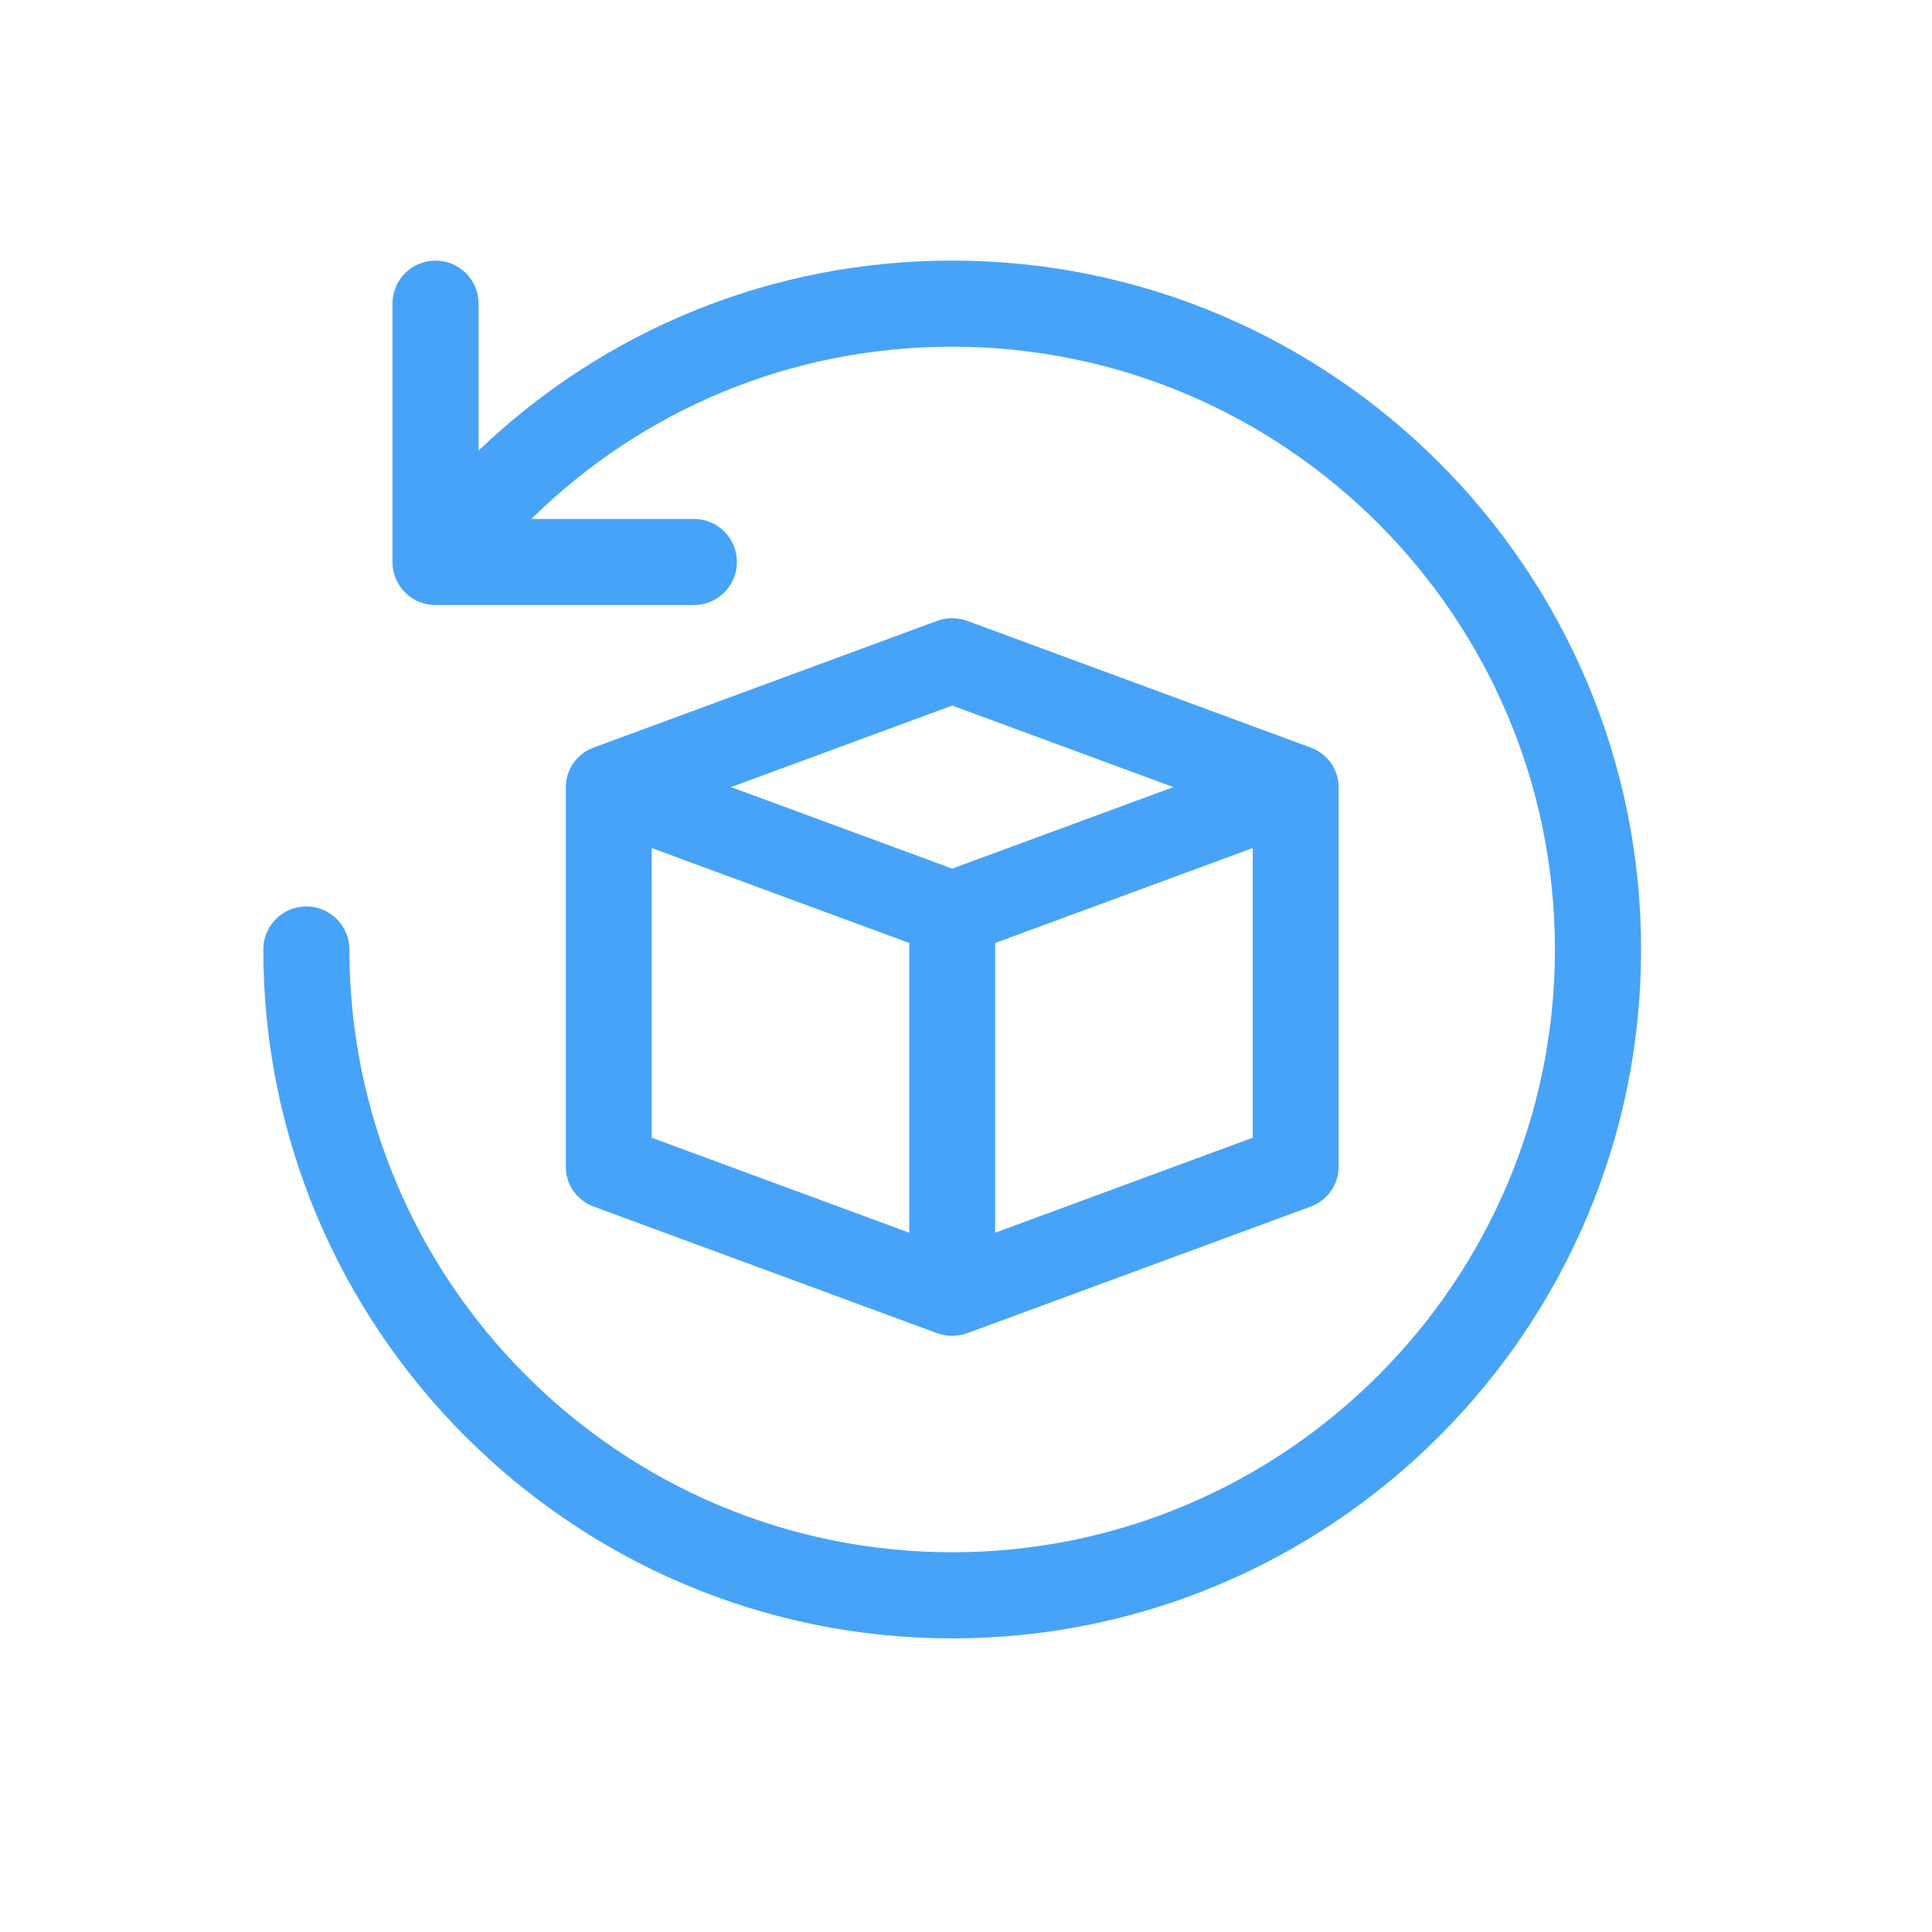 <svg xmlns="http://www.w3.org/2000/svg" fill="none" viewBox="0 0 35 35" height="35" width="35">
<g clip-path="url(#clip0_760_15544)">
<path fill="#47A3F8" d="M29.73 17.201C29.73 24.082 24.131 29.681 17.25 29.681C10.368 29.681 4.77 24.082 4.77 17.201C4.77 16.77 5.118 16.421 5.55 16.421C5.981 16.421 6.33 16.77 6.33 17.201C6.33 23.222 11.228 28.121 17.25 28.121C23.271 28.121 28.169 23.222 28.169 17.201C28.169 11.179 23.271 6.281 17.25 6.281C14.347 6.281 11.653 7.409 9.626 9.401H12.569C13.001 9.401 13.35 9.75 13.35 10.181C13.35 10.612 13.001 10.961 12.569 10.961H7.89C7.458 10.961 7.11 10.612 7.11 10.181V5.501C7.11 5.07 7.458 4.721 7.89 4.721C8.321 4.721 8.67 5.07 8.67 5.501V8.162C10.971 5.965 13.995 4.721 17.25 4.721C24.131 4.721 29.73 10.319 29.73 17.201Z"></path>
</g>
<path fill="#47A3F8" d="M24.25 14.259V21.141C24.25 21.46 24.049 21.745 23.746 21.858L17.523 24.152C17.435 24.184 17.343 24.2 17.25 24.2C17.157 24.2 17.065 24.184 16.977 24.152L10.754 21.858C10.451 21.745 10.25 21.46 10.25 21.141V14.259C10.25 13.94 10.451 13.655 10.754 13.543L16.977 11.248C17.153 11.184 17.347 11.184 17.523 11.248L23.745 13.543C24.049 13.655 24.25 13.94 24.25 14.259ZM13.243 14.259L17.25 15.736L21.257 14.259L17.25 12.782L13.243 14.259ZM11.806 20.611L16.472 22.332V17.083L11.806 15.363V20.611ZM22.694 20.611V15.363L18.028 17.083V22.332L22.694 20.611Z"></path>
<defs>
<clipPath id="clip0_760_15544">
<rect transform="translate(4.25 4.2)" fill="white" height="26" width="26"></rect>
</clipPath>
</defs>
</svg>
